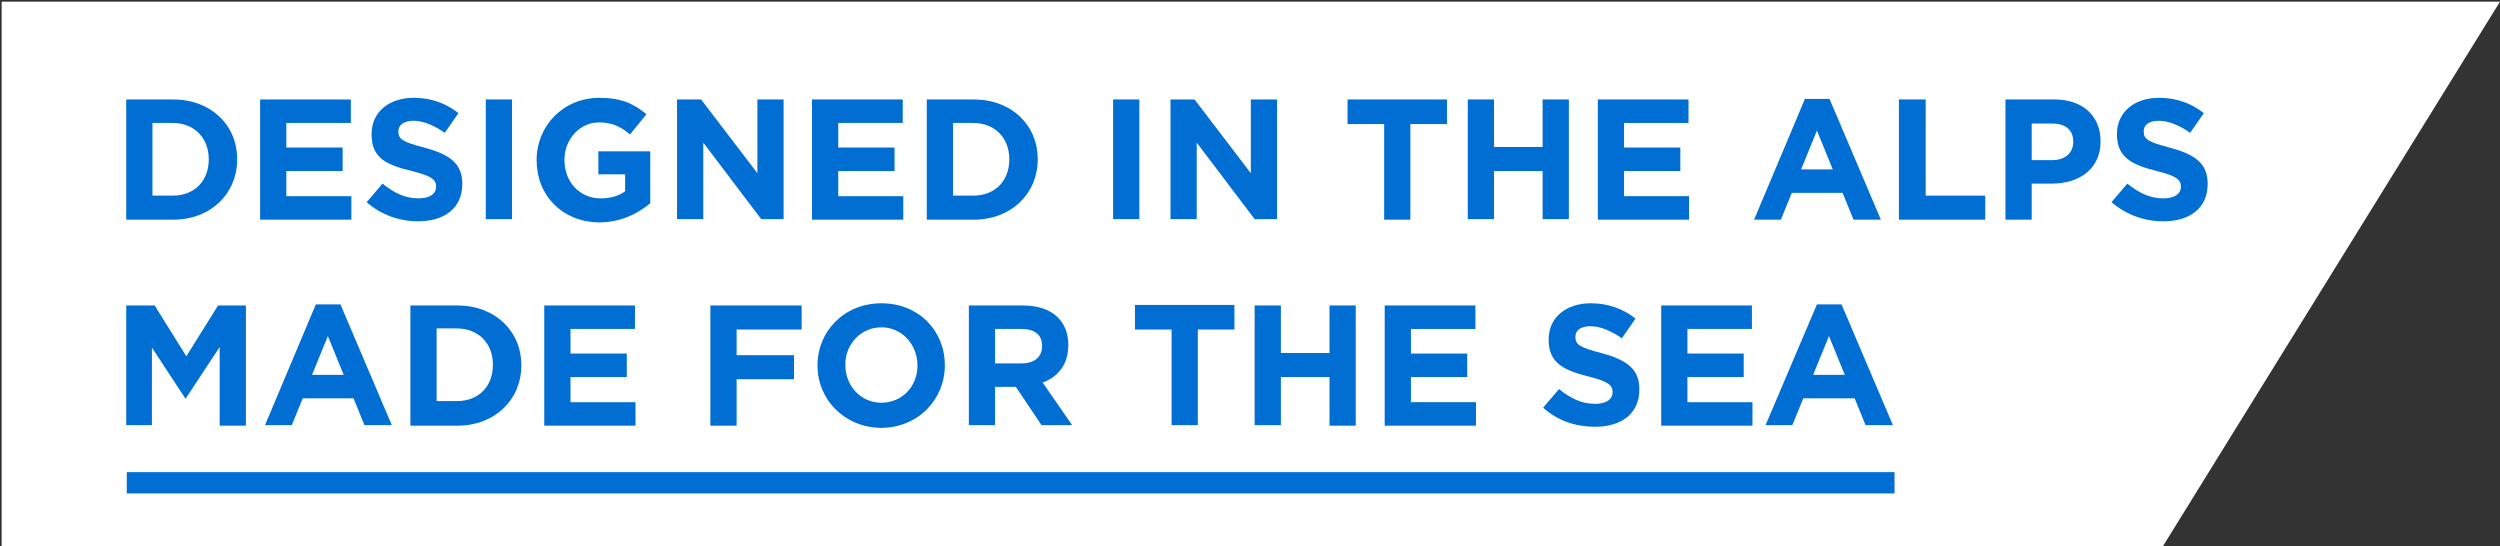 <?xml version="1.0" encoding="UTF-8"?>
<svg xmlns="http://www.w3.org/2000/svg" xmlns:xlink="http://www.w3.org/1999/xlink" version="1.1" id="Ebene_1" x="0px" y="0px" viewBox="0 0 457.5 100" style="enable-background:new 0 0 457.5 100;" xml:space="preserve">
<rect x="0" y="0" width="457.5" height="100" fill="#333333" stroke="none"/>
<style type="text/css">
	.st0{fill:#FFFFFF;}
	.st1{fill:#006ED2;}
</style>
<polygon class="st0" points="395.6,100.3 0.3,100.3 0.3,0.3 457.5,0.3 "></polygon>
<g>
	<path class="st1" d="M23.1,18.2h8.6c6.9,0,11.7,4.7,11.7,10.9v0.1c0,6.2-4.8,11-11.7,11h-8.6V18.2z M27.9,22.6v13.2h3.7   c4,0,6.6-2.7,6.6-6.6v-0.1c0-3.9-2.7-6.6-6.6-6.6H27.9z"></path>
	<path class="st1" d="M47.6,18.2h16.6v4.3H52.4V27h10.3v4.3H52.4v4.6h11.9v4.3H47.6V18.2z"></path>
	<path class="st1" d="M67.1,37l2.9-3.4c2,1.6,4,2.7,6.6,2.7c2,0,3.2-0.8,3.2-2.1v-0.1c0-1.2-0.8-1.9-4.4-2.8   C70.8,30.2,68,29,68,24.6v-0.1c0-4,3.2-6.6,7.7-6.6c3.2,0,5.9,1,8.2,2.8l-2.5,3.6c-1.9-1.3-3.9-2.2-5.7-2.2s-2.8,0.8-2.8,1.9v0.1   c0,1.4,0.9,1.9,4.7,2.9c4.5,1.2,7,2.8,7,6.6v0.1c0,4.4-3.3,6.8-8.1,6.8C73.1,40.5,69.7,39.3,67.1,37z"></path>
	<path class="st1" d="M88.9,18.2h4.8v21.9h-4.8V18.2z"></path>
	<path class="st1" d="M98.2,29.3L98.2,29.3c0-6.3,4.9-11.4,11.5-11.4c4,0,6.3,1.1,8.6,3l-3,3.7c-1.7-1.4-3.2-2.2-5.7-2.2   c-3.5,0-6.3,3.1-6.3,6.8v0.1c0,4,2.8,7,6.6,7c1.8,0,3.3-0.4,4.5-1.3v-3.1h-4.9v-4.2h9.5v9.5c-2.3,1.9-5.4,3.5-9.4,3.5   C102.9,40.6,98.2,35.8,98.2,29.3z"></path>
	<path class="st1" d="M123.8,18.2h4.5l10.3,13.5V18.2h4.8v21.9h-4.1l-10.6-14v14h-4.8V18.2z"></path>
	<path class="st1" d="M148.6,18.2h16.6v4.3h-11.8V27h10.3v4.3h-10.3v4.6h11.9v4.3h-16.7V18.2z"></path>
	<path class="st1" d="M169.6,18.2h8.6c6.9,0,11.7,4.7,11.7,10.9v0.1c0,6.2-4.8,11-11.7,11h-8.6V18.2z M174.4,22.6v13.2h3.7   c4,0,6.6-2.7,6.6-6.6v-0.1c0-3.9-2.7-6.6-6.6-6.6H174.4z"></path>
	<path class="st1" d="M203.7,18.2h4.8v21.9h-4.8V18.2z"></path>
	<path class="st1" d="M214.1,18.2h4.5l10.3,13.5V18.2h4.8v21.9h-4.1l-10.6-14v14h-4.8V18.2z"></path>
	<path class="st1" d="M253.3,22.7h-6.7v-4.5h18.2v4.5h-6.7v17.5h-4.8V22.7z"></path>
	<path class="st1" d="M268.6,18.2h4.8v8.7h8.9v-8.7h4.8v21.9h-4.8v-8.8h-8.9v8.8h-4.8V18.2z"></path>
	<path class="st1" d="M292.4,18.2h16.6v4.3h-11.8V27h10.3v4.3h-10.3v4.6h11.9v4.3h-16.7V18.2z"></path>
	<path class="st1" d="M330.3,18.1h4.5l9.4,22.1h-5l-2-4.9h-9.3l-2,4.9h-4.9L330.3,18.1z M335.4,31l-2.9-7.1l-2.9,7.1H335.4z"></path>
	<path class="st1" d="M347.6,18.2h4.8v17.6h10.9v4.4h-15.8V18.2z"></path>
	<path class="st1" d="M367,18.2h9c5.2,0,8.4,3.1,8.4,7.6v0.1c0,5.1-4,7.7-8.9,7.7h-3.7v6.6H367V18.2z M375.6,29.3   c2.4,0,3.8-1.4,3.8-3.3v-0.1c0-2.2-1.5-3.3-3.9-3.3h-3.7v6.7H375.6z"></path>
	<path class="st1" d="M386.4,37l2.9-3.4c2,1.6,4,2.7,6.6,2.7c2,0,3.2-0.8,3.2-2.1v-0.1c0-1.2-0.8-1.9-4.4-2.8   c-4.4-1.1-7.3-2.4-7.3-6.7v-0.1c0-4,3.2-6.6,7.7-6.6c3.2,0,5.9,1,8.2,2.8l-2.5,3.6c-1.9-1.3-3.9-2.2-5.7-2.2   c-1.9,0-2.8,0.8-2.8,1.9v0.1c0,1.4,0.9,1.9,4.7,2.9c4.5,1.2,7,2.8,7,6.6v0.1c0,4.4-3.3,6.8-8.1,6.8C392.4,40.5,389.1,39.3,386.4,37   z"></path>
	<path class="st1" d="M23.1,55.9h5.2l5.8,9.3l5.8-9.3H45v22h-4.8V63.5l-6.2,9.4h-0.1l-6.1-9.3v14.2h-4.7V55.9z"></path>
	<path class="st1" d="M57.8,55.7h4.5l9.4,22.1h-5l-2-4.9h-9.3l-2,4.9h-4.9L57.8,55.7z M62.9,68.6L60,61.5l-2.9,7.1H62.9z"></path>
	<path class="st1" d="M75.1,55.9h8.6c6.9,0,11.7,4.7,11.7,10.9v0.1c0,6.2-4.8,11-11.7,11h-8.6V55.9z M79.9,60.2v13.2h3.7   c4,0,6.6-2.7,6.6-6.6v-0.1c0-3.9-2.7-6.6-6.6-6.6H79.9z"></path>
	<path class="st1" d="M99.6,55.9h16.6v4.3h-11.8v4.5h10.3v4.3h-10.3v4.6h11.9v4.3H99.6V55.9z"></path>
	<path class="st1" d="M130,55.9h16.7v4.4h-11.9v4.7h10.5v4.4h-10.5v8.5H130V55.9z"></path>
	<path class="st1" d="M149.6,66.9L149.6,66.9c0-6.3,4.9-11.4,11.7-11.4s11.6,5,11.6,11.3v0.1c0,6.2-4.9,11.4-11.7,11.4   C154.5,78.2,149.6,73.1,149.6,66.9z M167.9,66.9L167.9,66.9c0-3.8-2.8-7-6.6-7s-6.6,3.1-6.6,6.8v0.1c0,3.8,2.8,6.9,6.6,6.9   S167.9,70.7,167.9,66.9z"></path>
	<path class="st1" d="M177.2,55.9h10c2.8,0,5,0.8,6.4,2.2c1.2,1.2,1.9,2.9,1.9,5v0.1c0,3.5-1.9,5.8-4.7,6.8l5.4,7.8h-5.6l-4.7-7   h-3.8v7h-4.8V55.9z M187,66.5c2.4,0,3.7-1.3,3.7-3.1v-0.1c0-2.1-1.4-3.1-3.8-3.1h-4.8v6.3H187z"></path>
	<path class="st1" d="M214.4,60.3h-6.7v-4.5h18.2v4.5h-6.7v17.5h-4.8V60.3z"></path>
	<path class="st1" d="M229.6,55.9h4.8v8.7h8.9v-8.7h4.8v22h-4.8V69h-8.9v8.8h-4.8V55.9z"></path>
	<path class="st1" d="M253.5,55.9H270v4.3h-11.8v4.5h10.3v4.3h-10.3v4.6h11.9v4.3h-16.7V55.9z"></path>
	<path class="st1" d="M282.4,74.6l2.9-3.4c2,1.6,4,2.7,6.6,2.7c2,0,3.2-0.8,3.2-2.1v-0.1c0-1.2-0.8-1.9-4.4-2.8   c-4.4-1.1-7.3-2.4-7.3-6.7v-0.1c0-4,3.2-6.6,7.7-6.6c3.2,0,5.9,1,8.2,2.8l-2.5,3.6c-1.9-1.3-3.9-2.2-5.7-2.2   c-1.9,0-2.8,0.8-2.8,1.9v0.1c0,1.4,0.9,1.9,4.7,2.9c4.5,1.2,7,2.8,7,6.6v0.1c0,4.4-3.3,6.8-8.1,6.8C288.4,78.1,285,77,282.4,74.6z"></path>
	<path class="st1" d="M304,55.9h16.6v4.3h-11.8v4.5h10.3v4.3h-10.3v4.6h11.9v4.3H304V55.9z"></path>
	<path class="st1" d="M332.5,55.7h4.5l9.4,22.1h-5l-2-4.9H330l-2,4.9h-4.9L332.5,55.7z M337.6,68.6l-2.9-7.1l-2.9,7.1H337.6z"></path>
</g>
<rect x="23.2" y="86.4" class="st1" width="323.5" height="3.9"></rect>
</svg>
